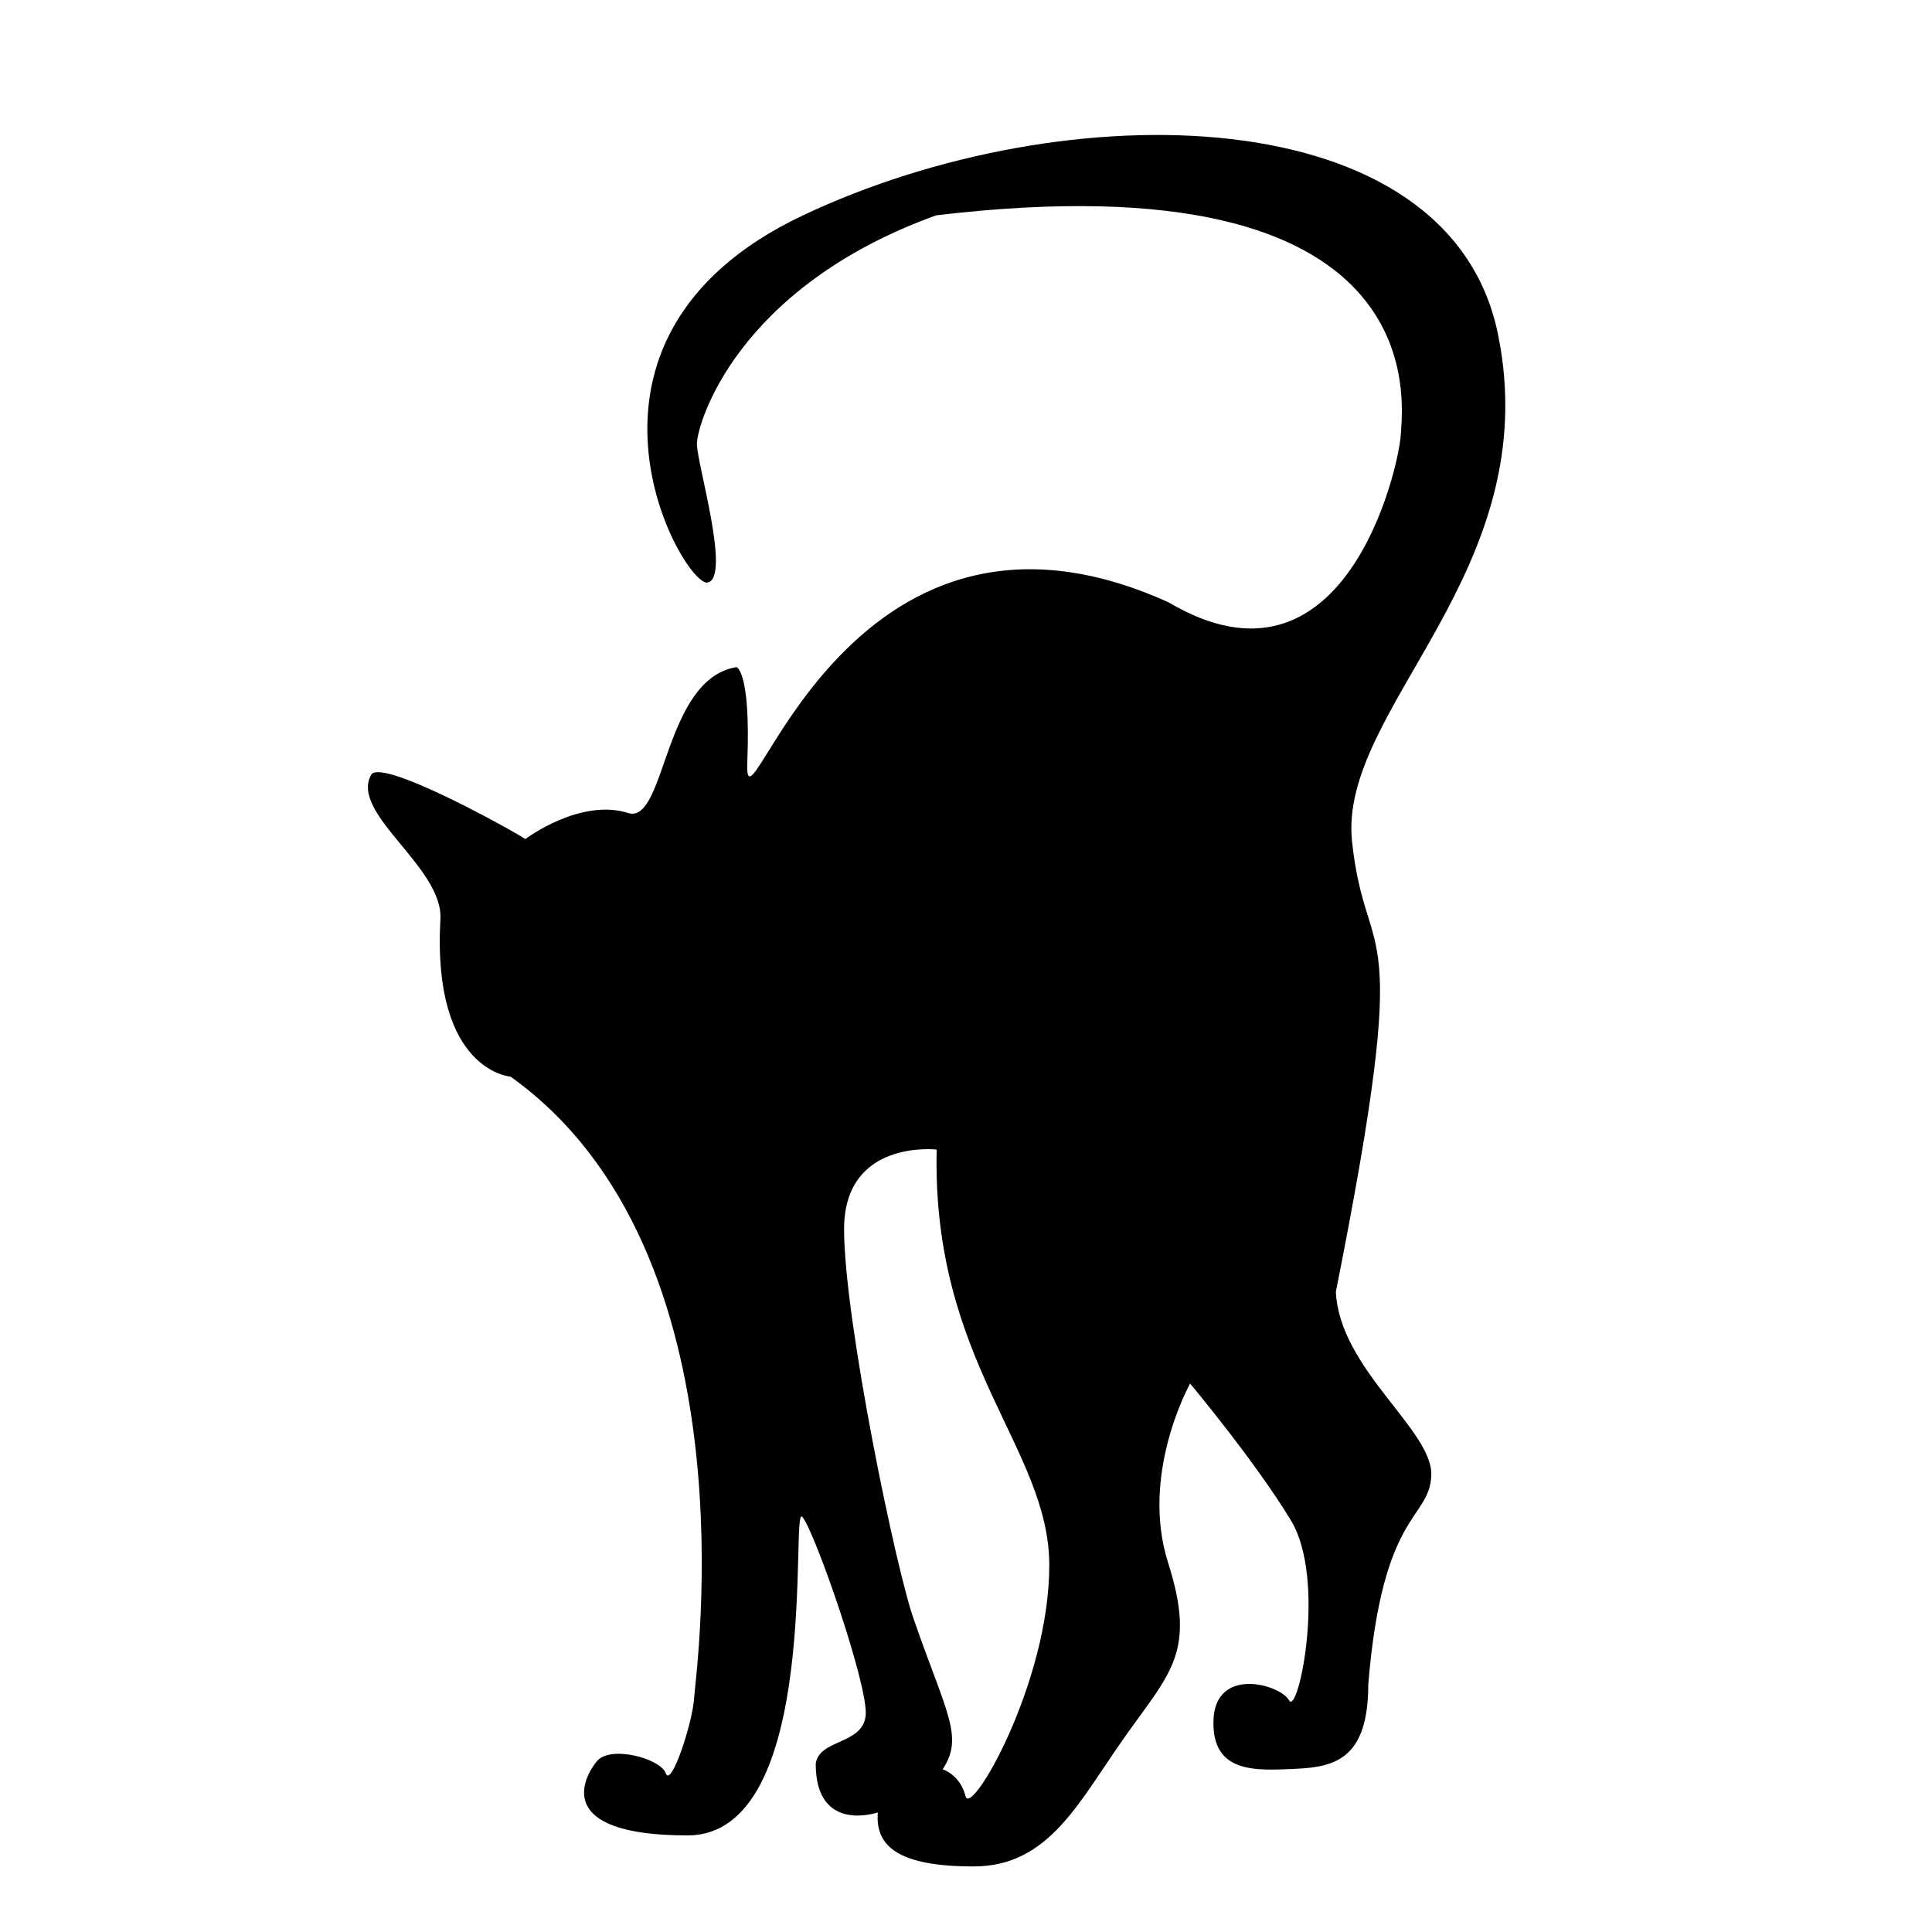 <?xml version="1.0" encoding="iso-8859-1"?>
<!-- Generator: Adobe Illustrator 17.1.0, SVG Export Plug-In . SVG Version: 6.00 Build 0)  -->
<!DOCTYPE svg PUBLIC "-//W3C//DTD SVG 1.1//EN" "http://www.w3.org/Graphics/SVG/1.1/DTD/svg11.dtd">
<svg version="1.1" id="Layer_1" xmlns="http://www.w3.org/2000/svg" xmlns:xlink="http://www.w3.org/1999/xlink" x="0px" y="0px"
	 viewBox="0 0 64 64" style="enable-background:new 0 0 64 64;" xml:space="preserve">
<path d="M49.622,11.068c-1.61-7.871-14.312-8.05-23.018-3.936c-8.706,4.115-3.936,12.344-3.16,12.165s-0.358-3.936-0.358-4.592
	s1.312-5.188,7.931-7.573c16.578-1.968,15.445,6.202,15.385,7.275s-1.849,9.004-7.693,5.546c-10.793-4.89-14.073,8.348-13.954,5.307
	c0.119-3.041-0.358-3.161-0.358-3.161c-2.4,0.388-2.341,5.113-3.548,4.845c-1.61-0.537-3.444,0.85-3.444,0.85
	c-0.716-0.447-4.687-2.624-5.099-2.147c-0.76,1.297,2.415,3.086,2.281,4.83c-0.268,5.009,2.326,5.188,2.326,5.188
	c8.14,5.814,6.127,19.768,6.082,20.573c-0.045,0.805-0.76,2.996-0.939,2.505c-0.179-0.492-1.834-0.939-2.281-0.403
	S18.3,60.8,22.773,60.8c4.472,0,3.399-11.002,3.802-10.555c0.402,0.447,2.191,5.59,2.102,6.574c-0.089,0.984-1.55,0.784-1.655,1.61
	c0,2.326,2.057,1.61,2.057,1.61c-0.089,1.118,0.671,1.789,3.175,1.789s3.488-2.147,5.009-4.294c1.521-2.147,2.37-2.818,1.431-5.769
	s0.73-5.933,0.73-5.933s2.147,2.564,3.339,4.532c1.193,1.968,0.239,6.5-0.06,5.963s-2.445-1.133-2.505,0.656s1.431,1.67,2.743,1.61
	s2.385-0.358,2.385-2.803c0.477-5.784,2.028-5.426,2.087-6.917c0.06-1.491-3.041-3.518-3.161-6.082
	c2.624-13.179,1.014-10.495,0.537-14.908S51.232,18.939,49.622,11.068z M31.986,59.504c-0.179-0.716-0.76-0.894-0.76-0.894
	c0.716-1.073,0.119-1.87-0.939-4.92c-0.581-1.565-2.326-9.973-2.326-12.97c0-2.996,3.067-2.639,3.067-2.639
	c-0.16,7.066,3.731,9.884,3.731,13.775C34.759,55.747,32.165,60.219,31.986,59.504z"/>
</svg>

